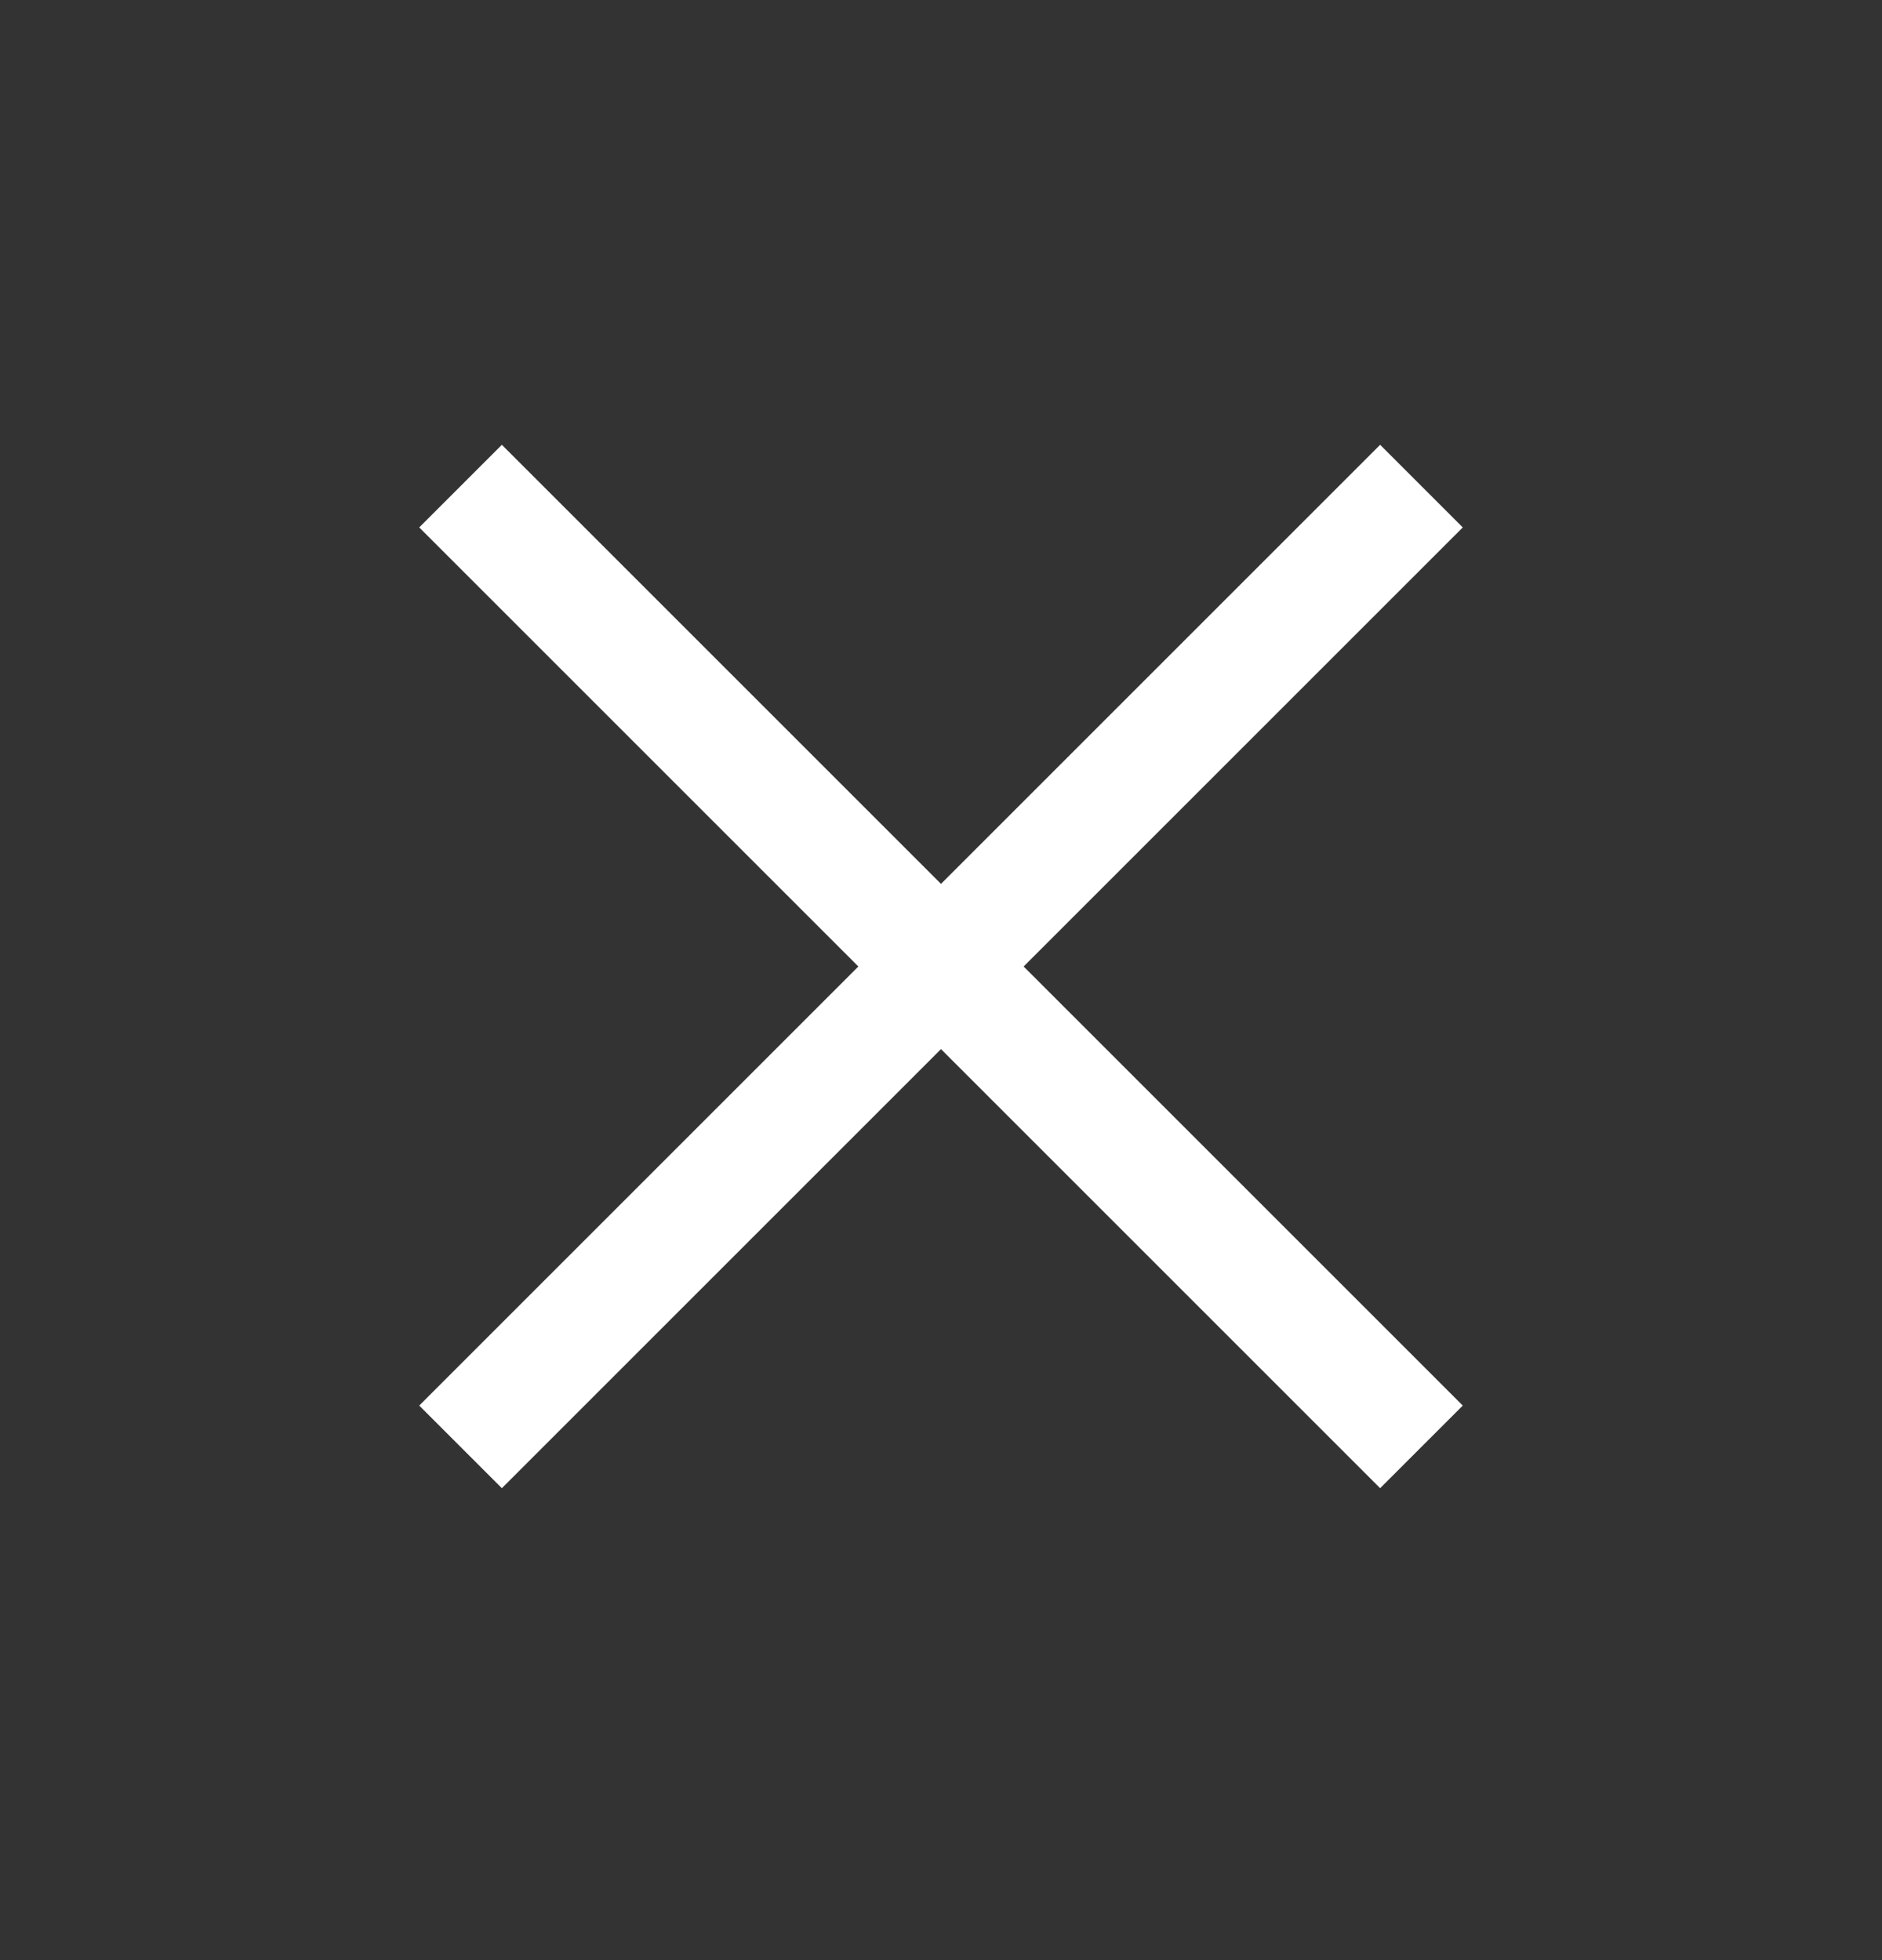 <?xml version="1.0"?>
<svg xmlns="http://www.w3.org/2000/svg" width="24" height="25" viewBox="0 0 24 25" fill="none">
<rect x="0" y="0" width="24" height="25" fill="#333333" stroke="none"/>
<g id="close_FILL0_wght300_GRAD0_opsz24 (1) 1">
<path id="Vector" d="M6.4 18.981L5.346 17.927L10.946 12.327L5.346 6.727L6.4 5.673L12 11.273L17.6 5.673L18.654 6.727L13.054 12.327L18.654 17.927L17.6 18.981L12 13.381L6.4 18.981Z" fill="white"/>
</g>
</svg>
